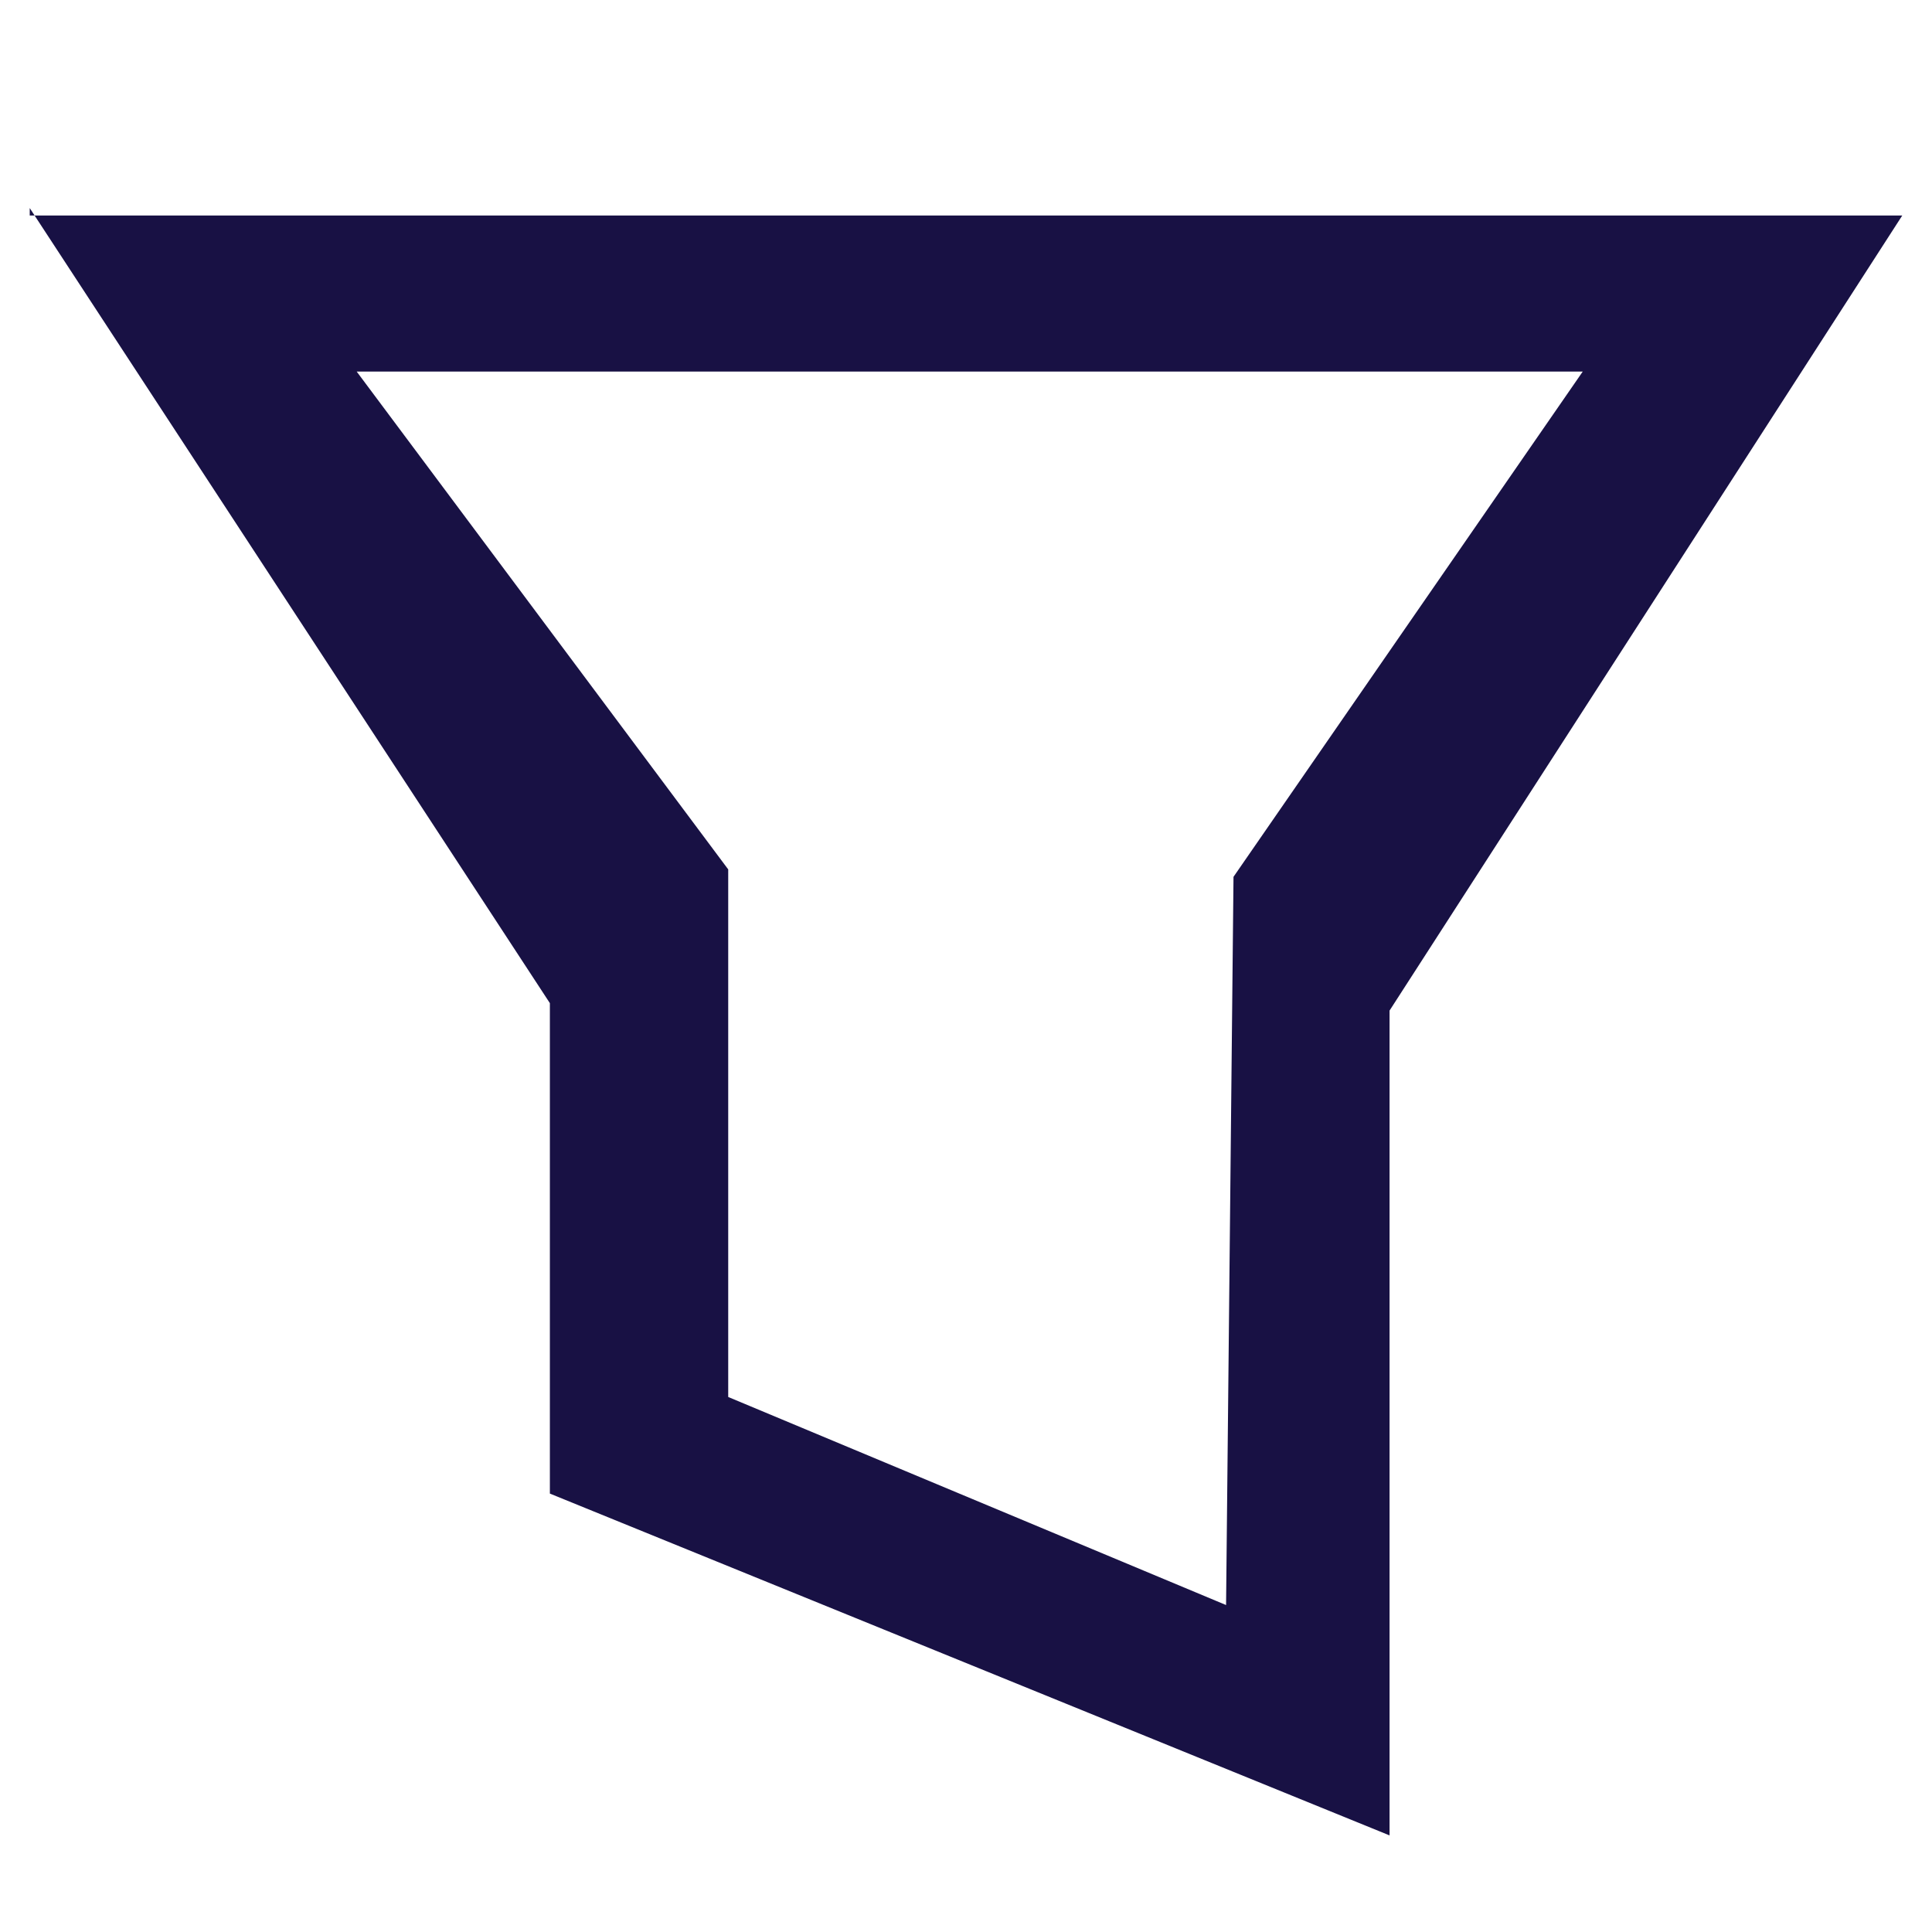 <?xml version="1.0" encoding="utf-8"?>
<!-- Generator: Adobe Illustrator 25.4.1, SVG Export Plug-In . SVG Version: 6.00 Build 0)  -->
<svg version="1.1" id="Layer_1" xmlns="http://www.w3.org/2000/svg" xmlns:xlink="http://www.w3.org/1999/xlink" x="0px" y="0px"
	 width="26px" height="26px" viewBox="0 0 26 26" enable-background="new 0 0 26 26" xml:space="preserve">
<path fill="#181144" d="M0.4,2.8l7,10.7v6.6l11.3,4.6V13.6l6.9-10.7H0.4z M16.6,11.8l-0.1,9.8l-6.7-2.8v-7.1l-5-6.7h16.5L16.6,11.8z
	"/>
</svg>
